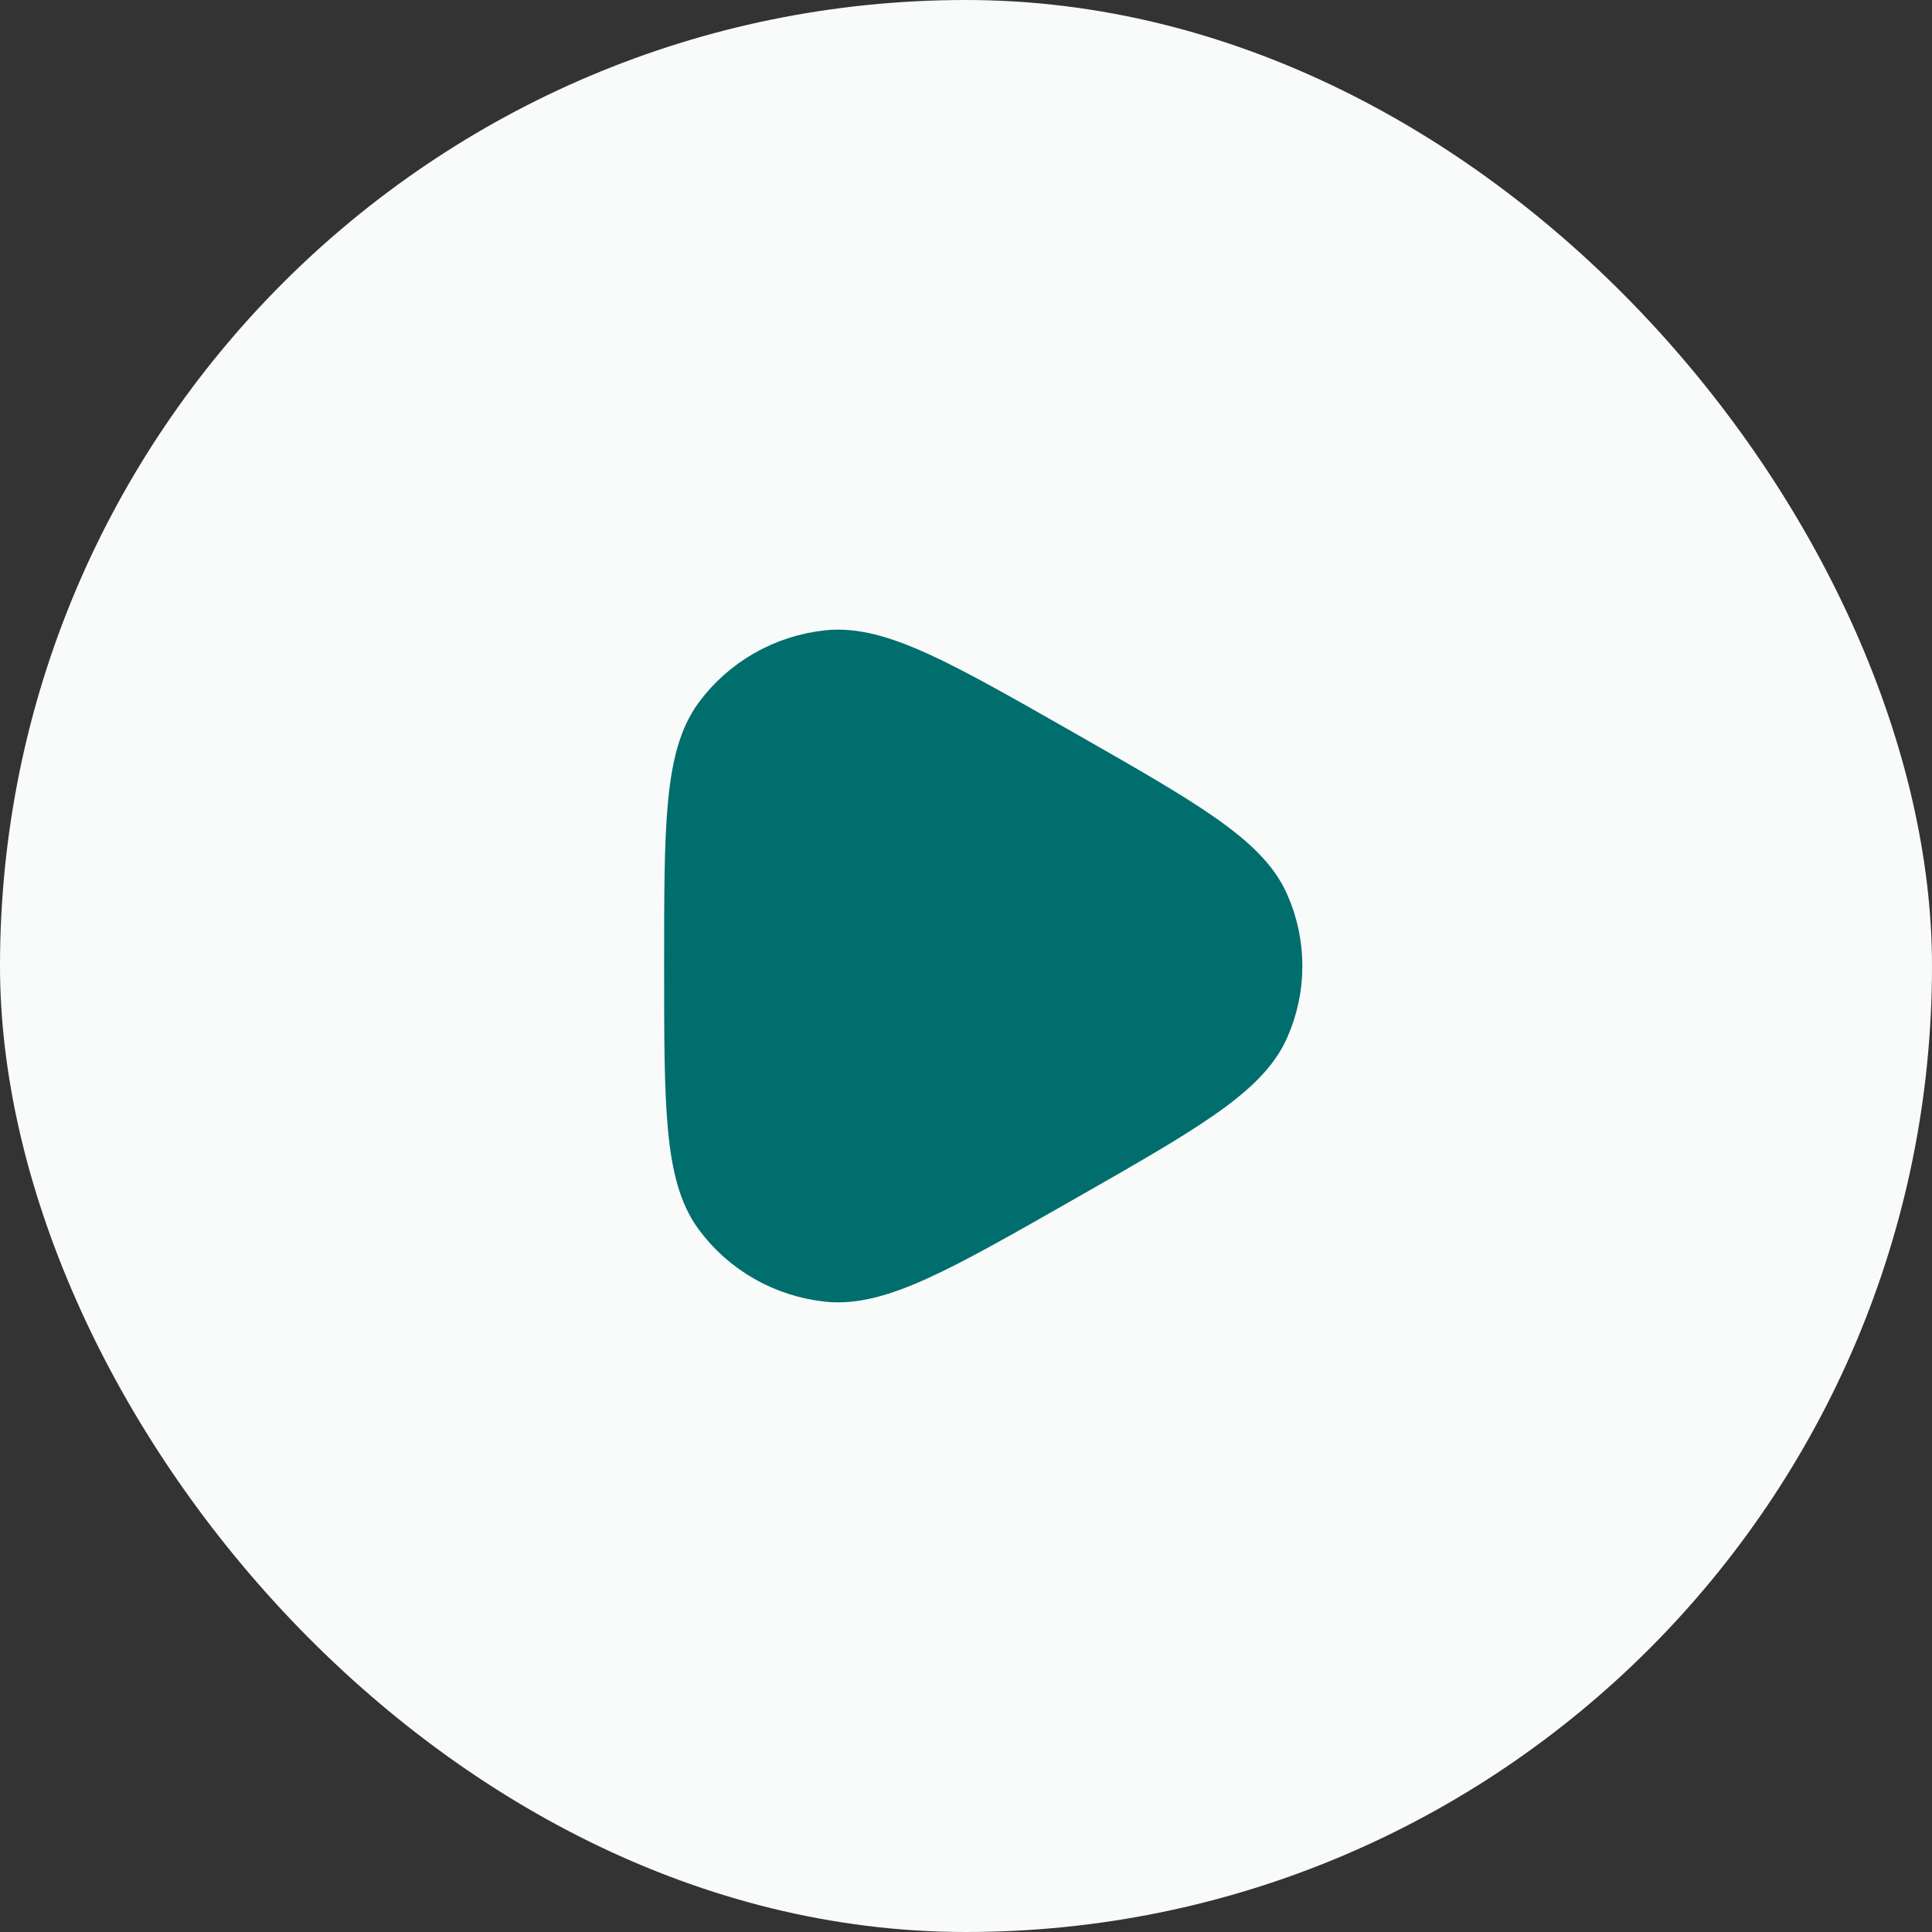 <svg width="56" height="56" viewBox="0 0 56 56" fill="none" xmlns="http://www.w3.org/2000/svg">
<rect x="0" y="0" width="56" height="56" fill="#333333" stroke="none"/>
<rect width="56" height="56" rx="28" fill="#F9FAFA"/>
<path d="M30.737 21.878C34.26 23.887 36.022 24.892 36.613 26.203C37.129 27.347 37.129 28.653 36.613 29.797C36.022 31.108 34.26 32.113 30.737 34.122C27.213 36.131 25.452 37.135 24.006 36.985C22.745 36.854 21.6 36.201 20.854 35.188C20 34.027 20 32.018 20 28C20 23.982 20 21.973 20.854 20.812C21.6 19.799 22.745 19.146 24.006 19.015C25.452 18.865 27.213 19.869 30.737 21.878Z" fill="#006E6D" stroke="#006E6D" stroke-width="1.5"/>
</svg>
